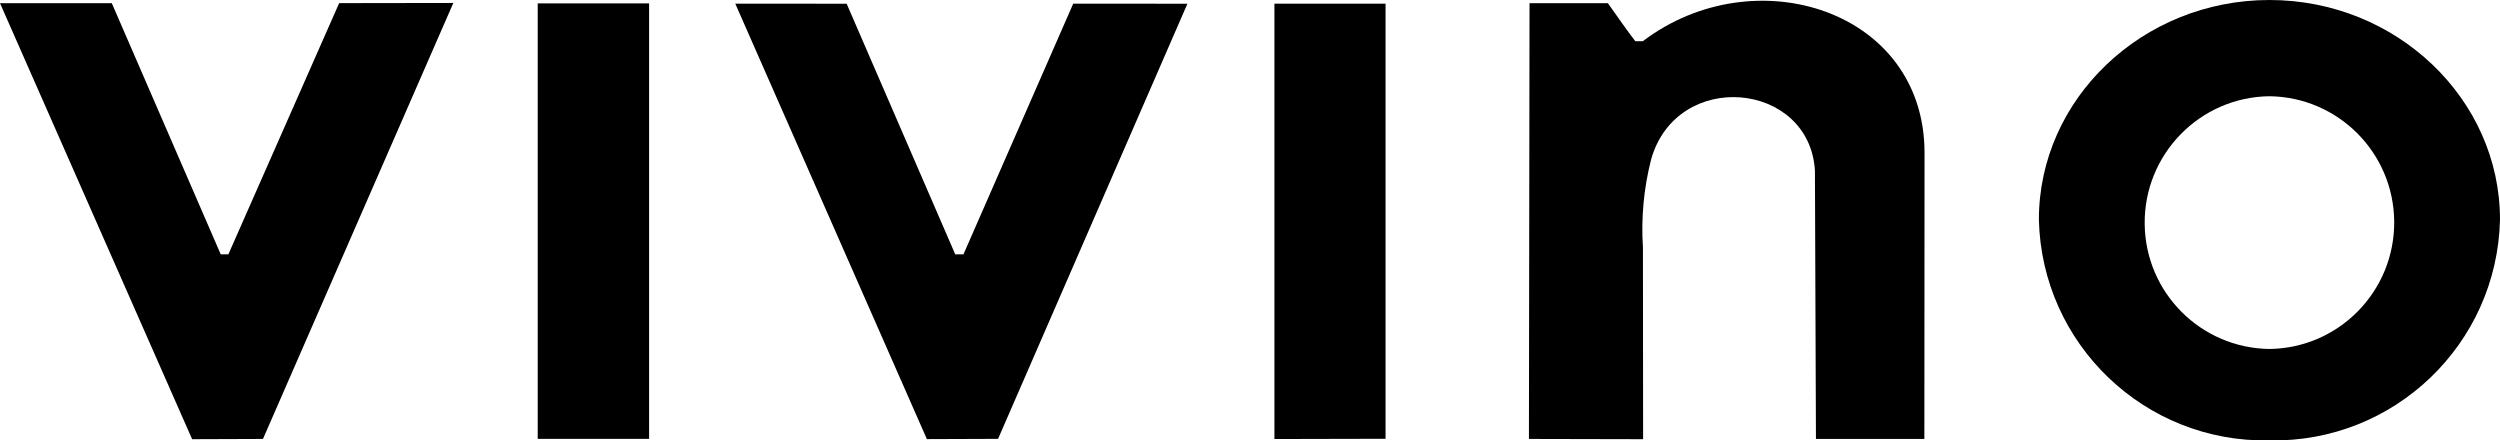 <?xml version="1.0" encoding="UTF-8"?>
<svg id="Layer_2" data-name="Layer 2" xmlns="http://www.w3.org/2000/svg" viewBox="0 0 295.37 52.03">
  <g id="Logos">
    <g id="Vivino">
      <rect x="63.53" y=".4" width="13.16" height="51.45"/>
      <polygon points="26.98 30.05 26.08 30.05 13.21 .38 0 .38 22.7 51.89 31.07 51.86 53.56 .35 40.07 .37 26.98 30.05"/>
      <polygon points="113.83 30.05 112.86 30.05 100.03 .44 86.87 .43 109.51 51.88 117.92 51.85 140.29 .44 126.8 .43 113.83 30.05"/>
      <path d="m268.13,0c-15,0-27.24,11.68-27.24,25.95.34,14.72,12.52,26.38,27.24,26.08,14.72.3,26.9-11.36,27.24-26.08,0-14.27-12.24-25.95-27.24-25.95Zm0,41.23h0c-8.1-.1-14.64-6.64-14.74-14.74-.1-8.25,6.5-15.02,14.74-15.12h0c8.1.1,14.64,6.64,14.74,14.74.1,8.25-6.5,15.02-14.74,15.12Z"/>
      <polygon points="150.57 51.87 150.57 51.87 163.7 51.84 163.7 .43 150.57 .43 150.57 51.87"/>
      <path d="m194.11,4.87h-.9c-1.04-1.34-2.06-2.84-3.24-4.49h-9.26l-.07,51.48,13.49.03-.02-22.65c-.23-3.5.1-7.02.97-10.42,3.05-10.72,18.71-9.22,19.35,1.33l.12,31.71h12.81l.02-33.8c0-16.92-20.13-23.17-33.27-13.2Z"/>
    </g>
  </g>
</svg>